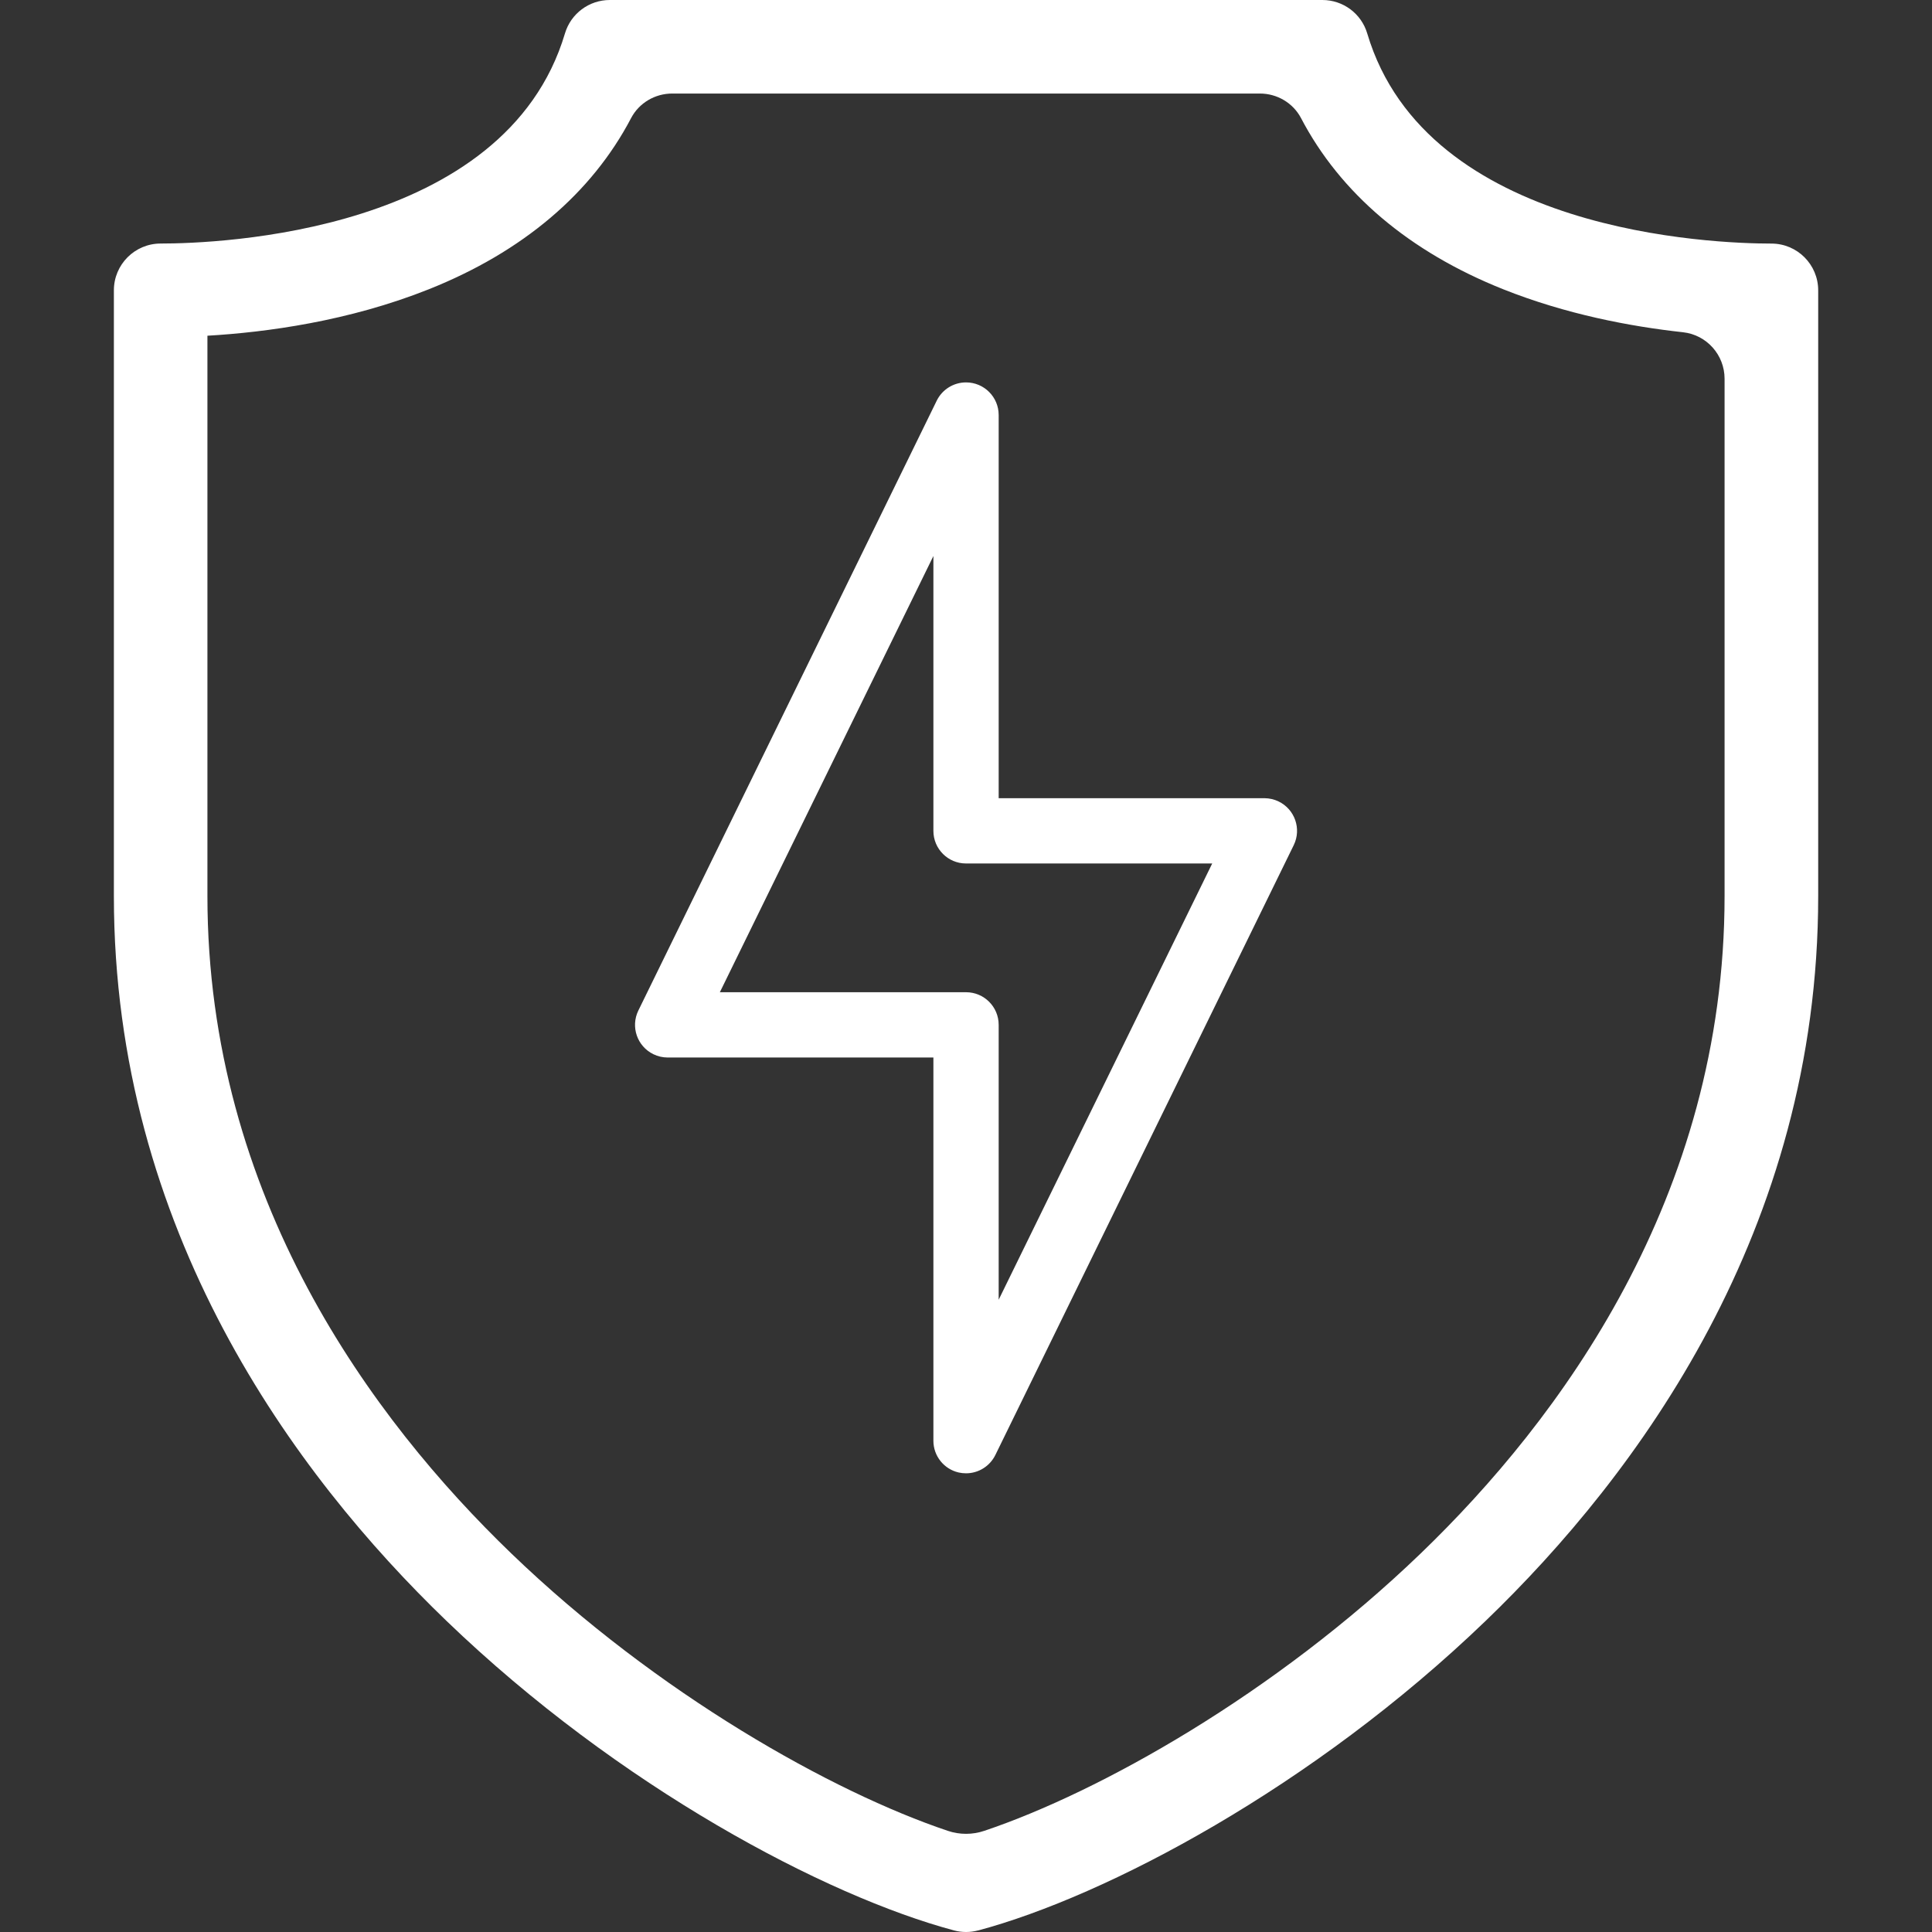 <?xml version="1.0" encoding="UTF-8"?>
<svg id="Layer_1" data-name="Layer 1" xmlns="http://www.w3.org/2000/svg" viewBox="0 0 512 512">
  <rect x="0" y="0" width="512" height="512" fill="#333333" stroke="none"/>
  <defs>
    <style>
      .cls-1 {
        fill: #fff;
      }
    </style>
  </defs>
  <path class="cls-1" d="m259.22,511.58c-2.1.56-4.31.56-6.4,0h0c-33.97-9.08-88.74-37.97-134.52-82.05-40.2-38.71-88.12-103.45-88.12-192.07V76.94c0-6.85,5.55-12.4,12.4-12.4h0c15.12,0,91.37-2.69,107.14-55.68h0c1.56-5.26,6.4-8.86,11.88-8.86h188.85c5.48,0,10.32,3.6,11.88,8.86h0c15.77,53,91.99,55.69,107.11,55.69h0c6.85,0,12.4,5.55,12.4,12.4v160.52c0,88.62-47.92,153.36-88.12,192.07-45.78,44.08-100.53,72.97-134.49,82.05h0ZM54.97,88.97v148.49c0,79.9,43.79,138.84,80.52,174.21,38.78,37.34,85.18,63.27,115.68,73.52,3.14,1.06,6.53,1.06,9.68,0,30.49-10.25,76.89-36.18,115.66-73.52,36.73-35.37,80.52-94.31,80.52-174.21V100.37c0-6.31-4.74-11.63-11.01-12.32-14.09-1.54-31.05-4.78-47.65-11.39-24.9-9.93-43.15-25.43-53.58-45.35-2.12-4.04-6.35-6.52-10.91-6.52h-155.73c-4.56,0-8.79,2.48-10.91,6.52-10.44,19.91-28.69,35.42-53.6,45.35-21.22,8.46-43.04,11.4-58.67,12.31h0Z"/>
  <path class="cls-1" d="m335.09,211.53h-70.43v-101.54c0-4.78-3.87-8.65-8.65-8.65-3.3,0-6.32,1.88-7.77,4.85l-79.08,161.63c-2.09,4.3-.3,9.47,4,11.56,1.18.57,2.46.87,3.77.87h70.43v101.57c0,4.01,2.77,7.49,6.67,8.4.65.15,1.31.22,1.98.22,3.3,0,6.31-1.88,7.77-4.85l79.08-161.63c2.09-4.3.29-9.48-4.01-11.56-1.17-.57-2.45-.86-3.75-.87Zm-70.43,132.91v-72.85c0-4.78-3.87-8.64-8.65-8.64h-65.24l56.59-115.6v72.84c0,4.78,3.88,8.65,8.65,8.64h65.24l-56.59,115.61Z"/>
</svg>
